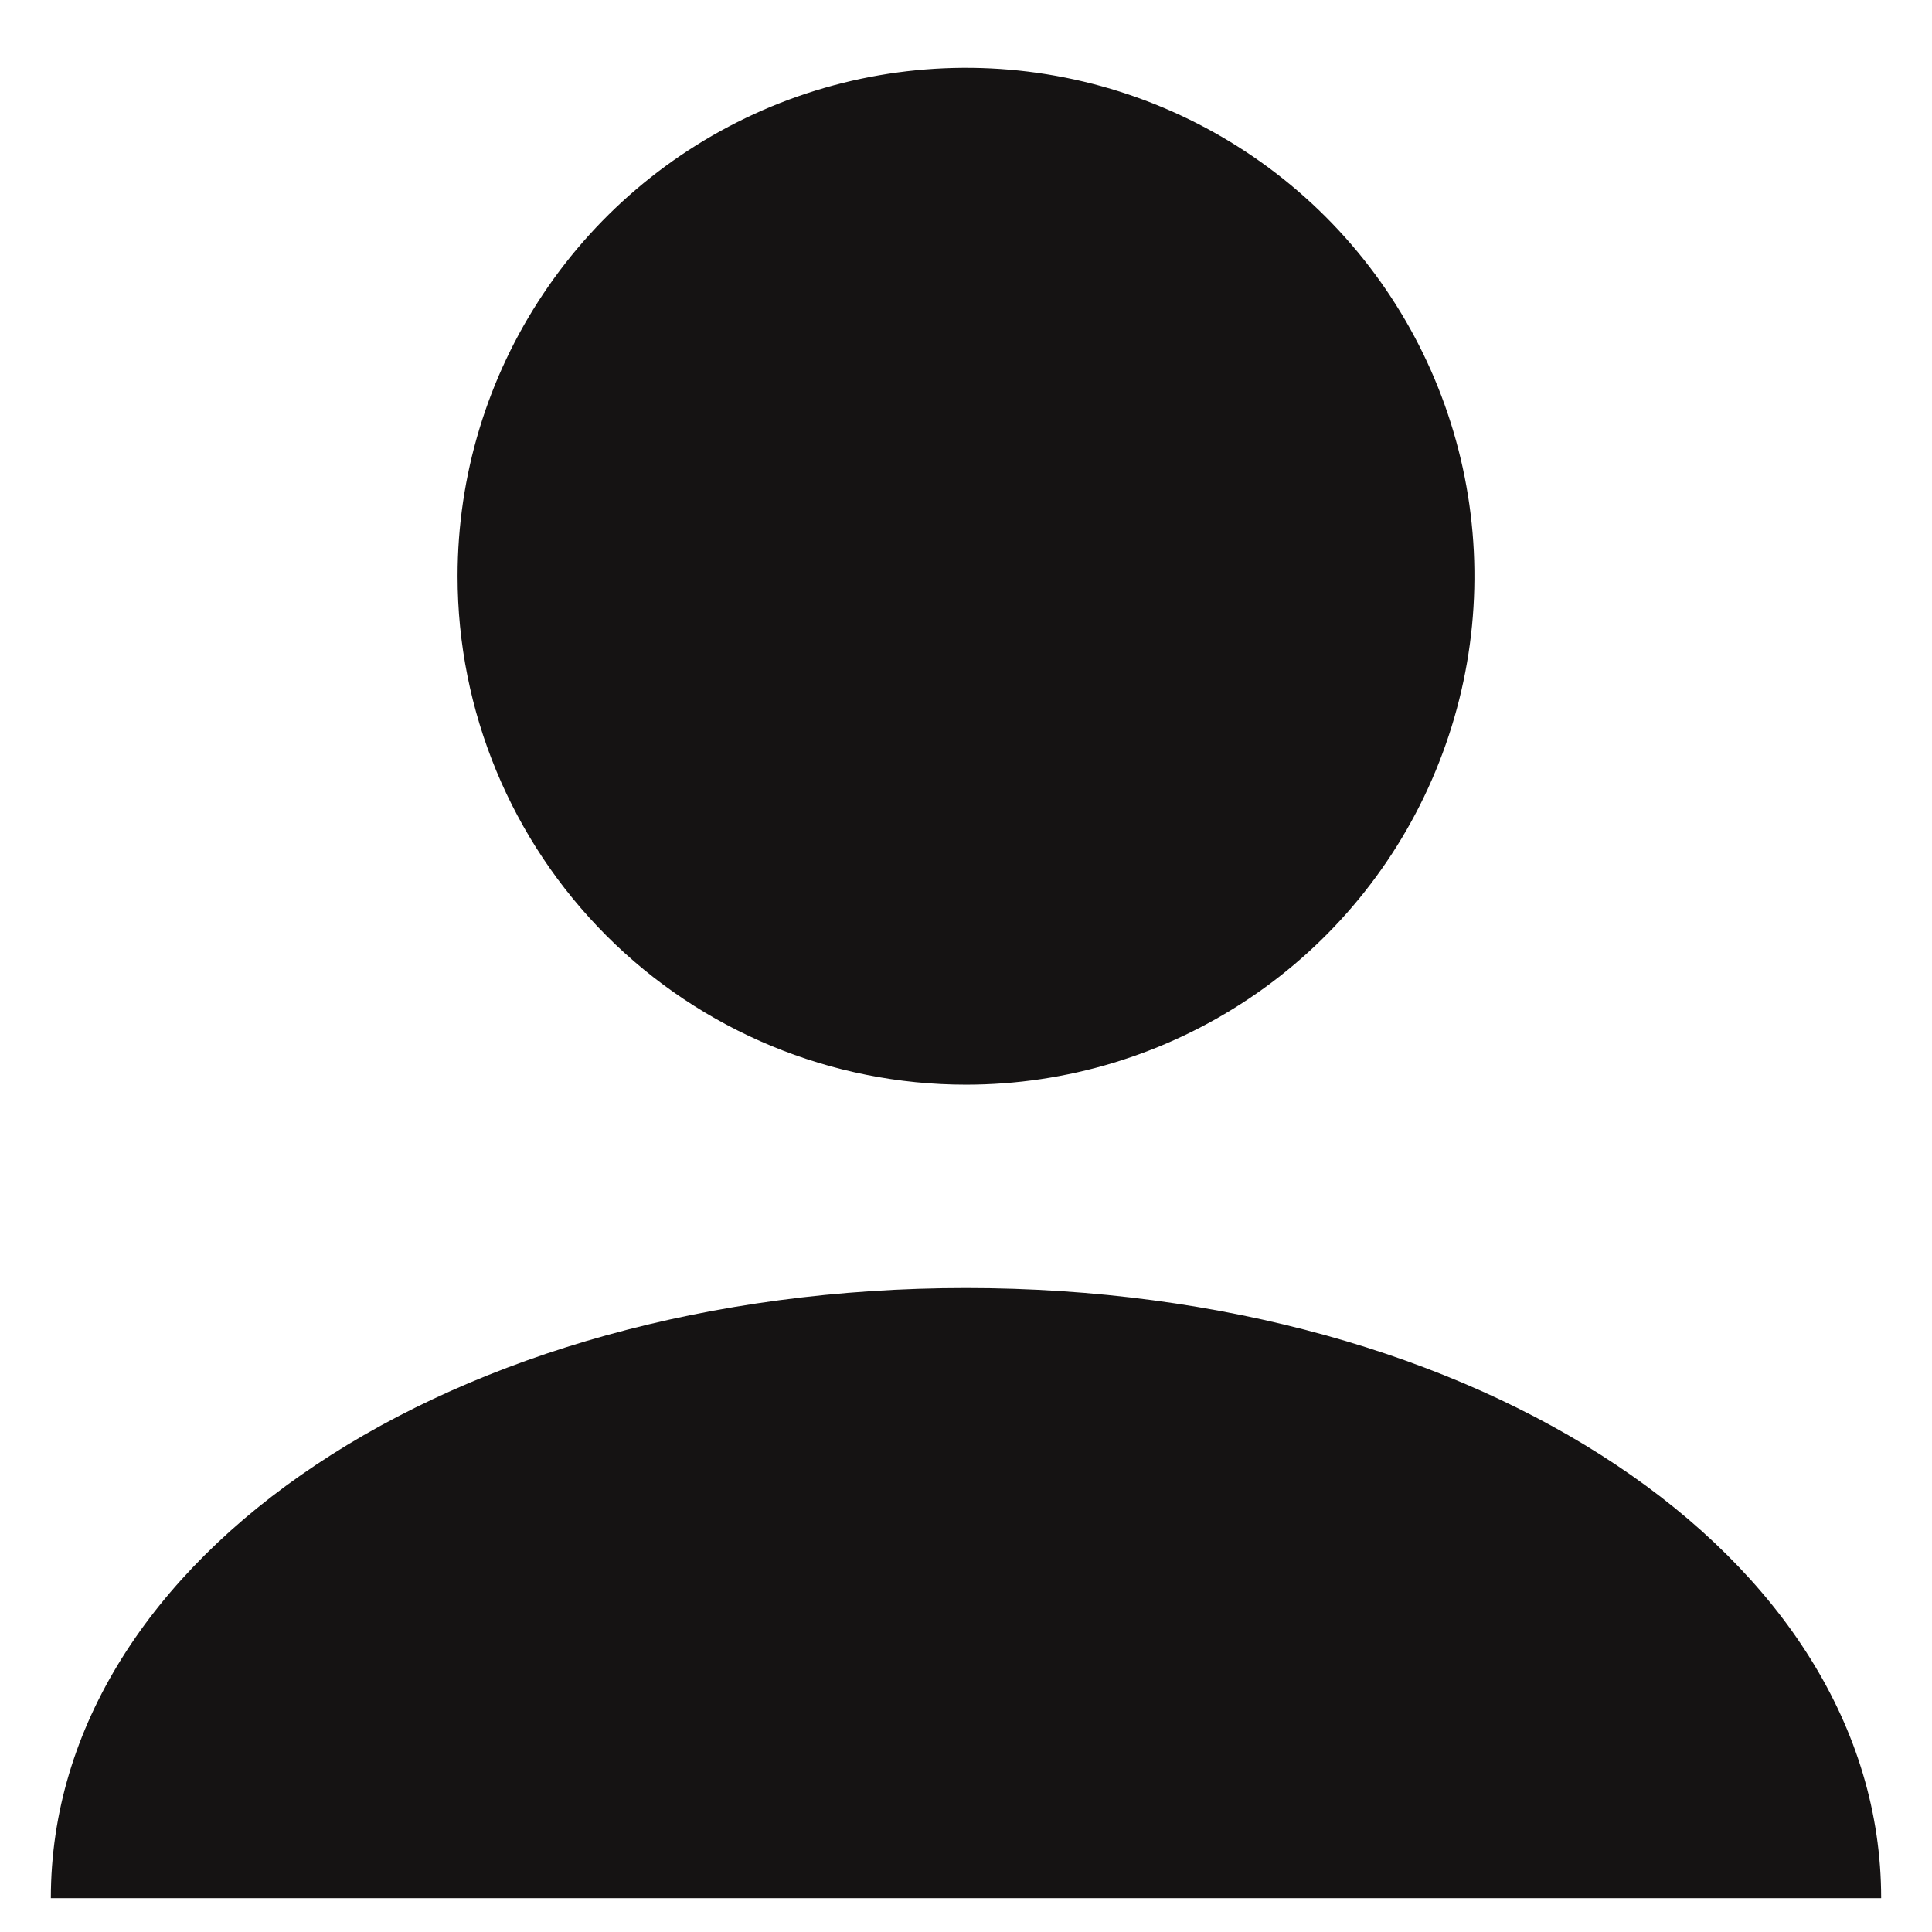 <svg width="19" height="19" viewBox="0 0 19 19" fill="none" xmlns="http://www.w3.org/2000/svg">
<path d="M18.5 18.667H0.5C0.5 15.303 4.453 12.667 9.5 12.667C14.547 12.667 18.5 15.303 18.5 18.667ZM9.5 10.667C10.489 10.667 11.456 10.373 12.278 9.824C13.1 9.275 13.741 8.494 14.119 7.58C14.498 6.666 14.597 5.661 14.404 4.691C14.211 3.721 13.735 2.83 13.036 2.131C12.336 1.432 11.445 0.956 10.476 0.763C9.506 0.57 8.5 0.669 7.587 1.047C6.673 1.426 5.892 2.067 5.343 2.889C4.793 3.711 4.5 4.678 4.5 5.667C4.5 6.993 5.027 8.264 5.964 9.202C6.902 10.14 8.174 10.667 9.5 10.667Z" fill="#151313"/>
</svg>

